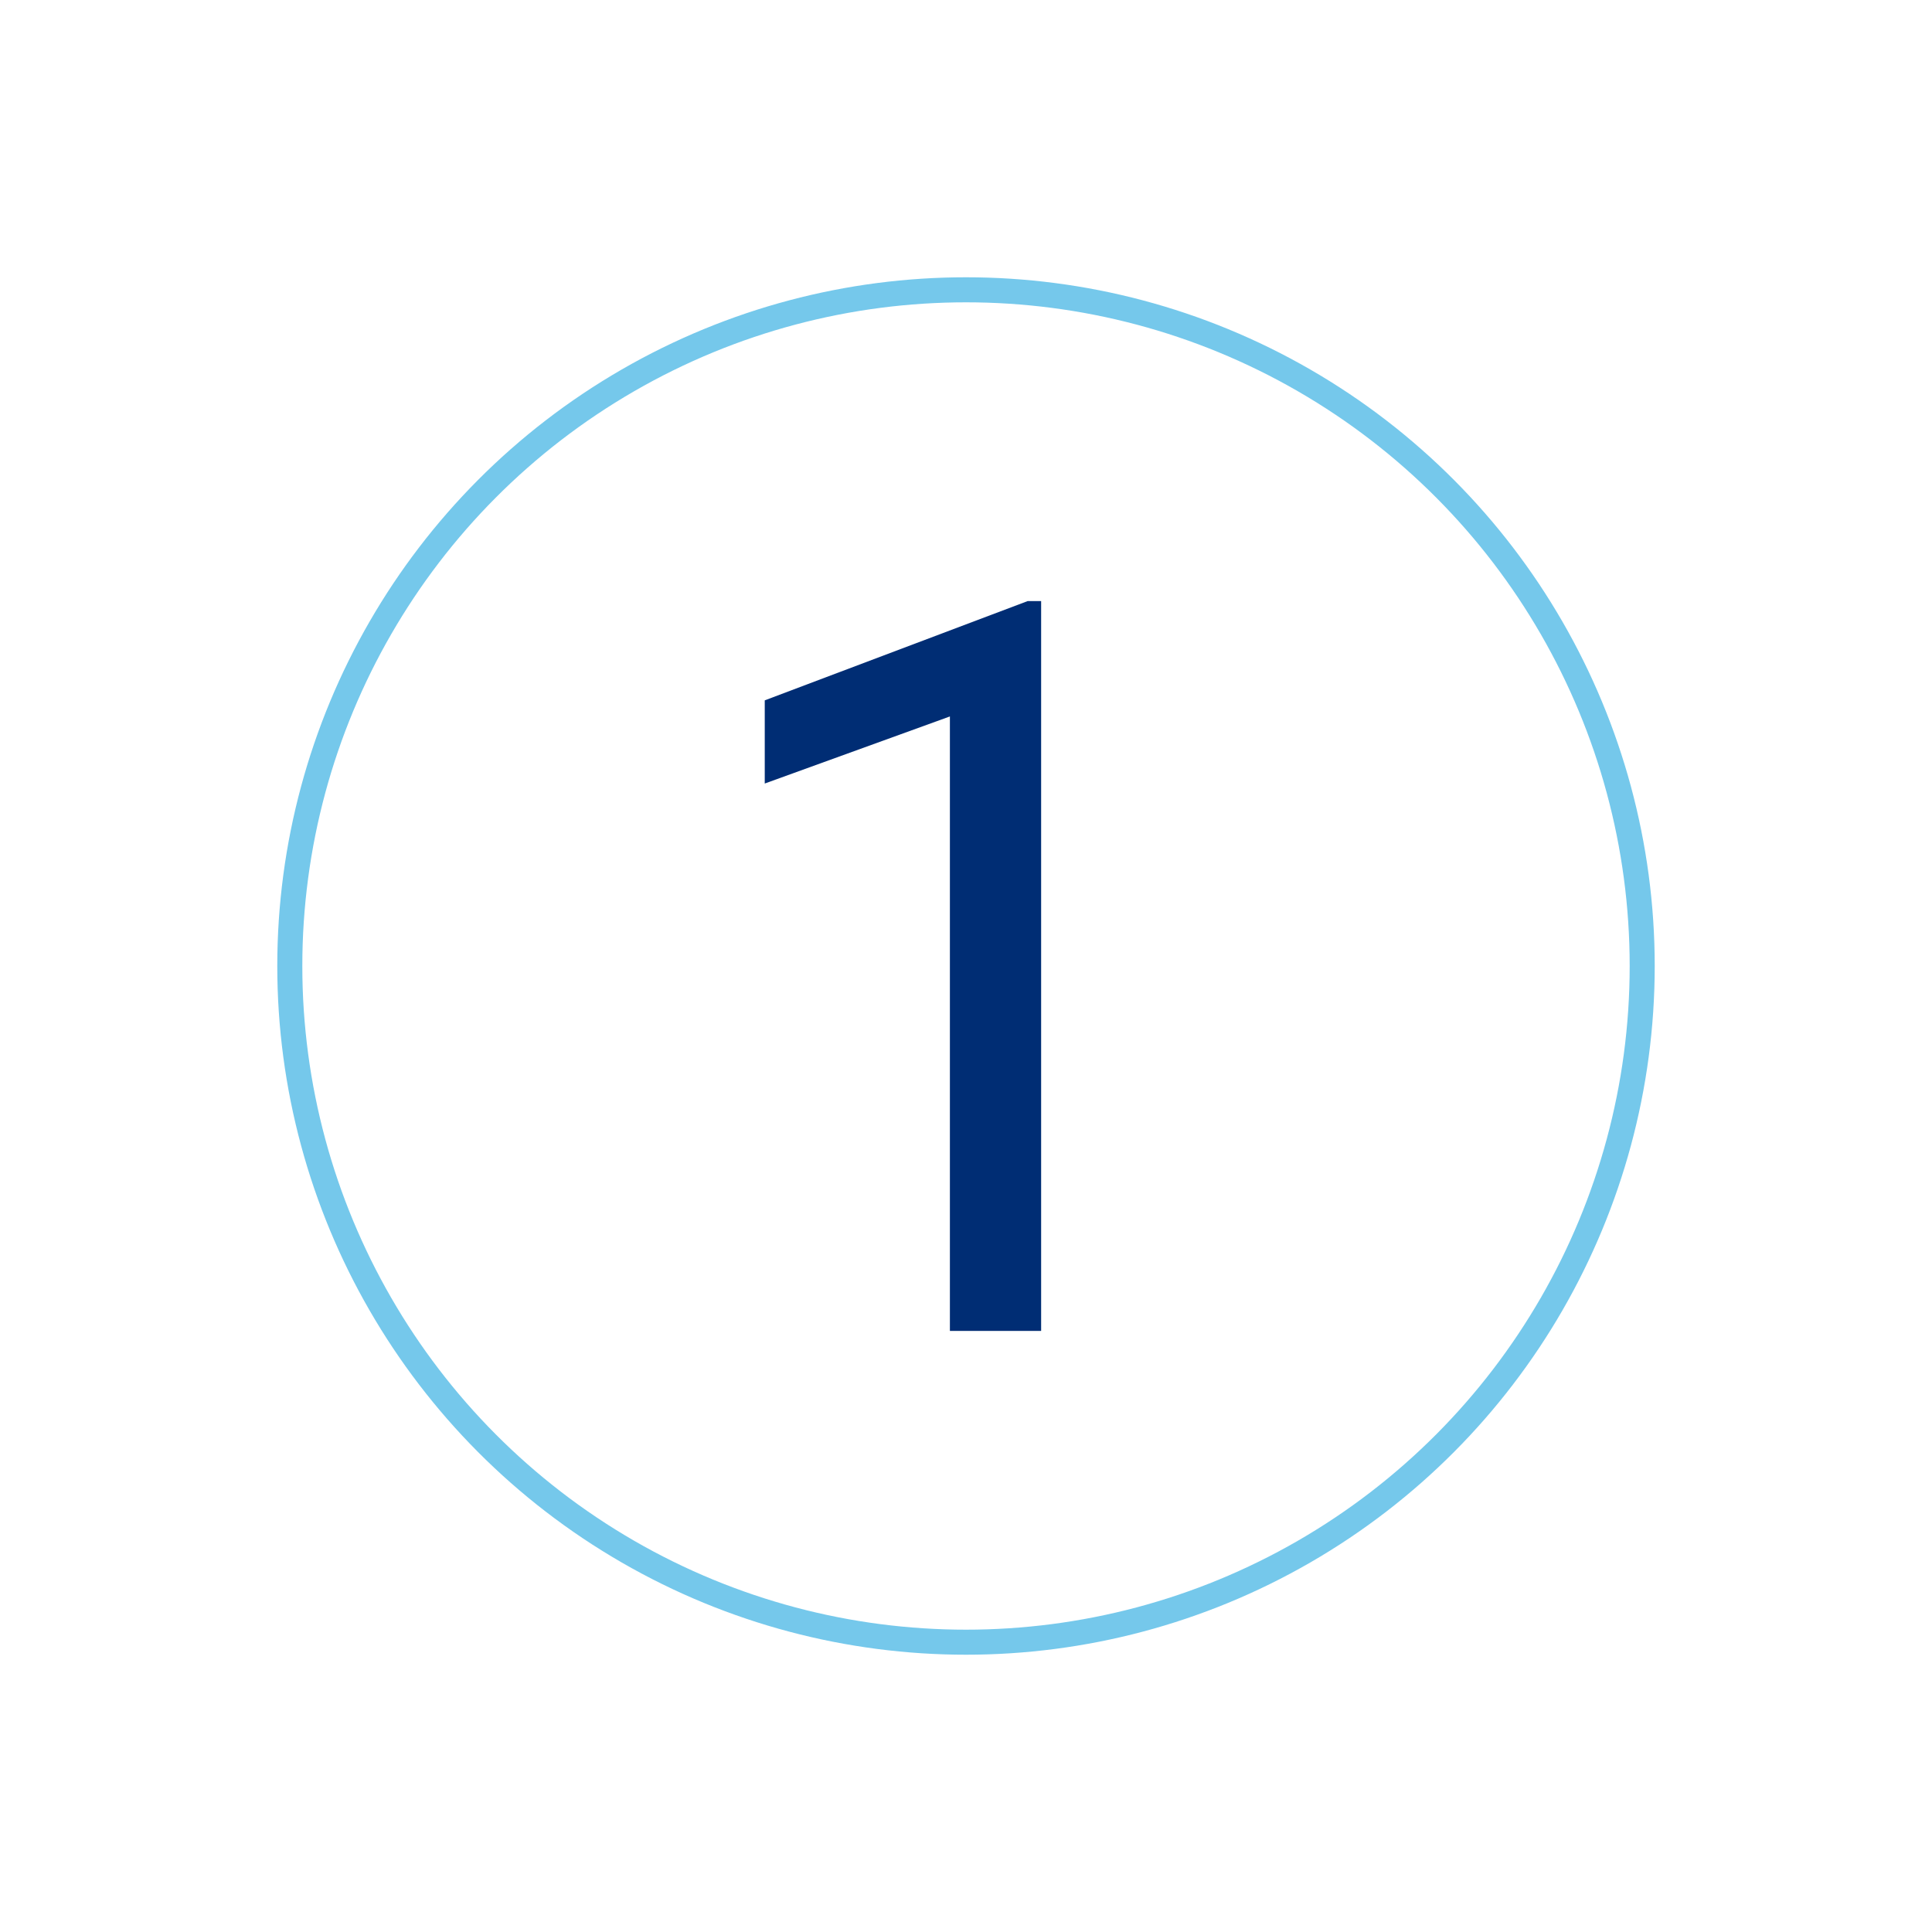 <?xml version="1.0" encoding="utf-8"?>
<!-- Generator: Adobe Illustrator 27.9.0, SVG Export Plug-In . SVG Version: 6.00 Build 0)  -->
<svg version="1.1" id="Layer_1" xmlns="http://www.w3.org/2000/svg" xmlns:xlink="http://www.w3.org/1999/xlink" x="0px" y="0px" viewBox="0 0 72 72" style="enable-background:new 0 0 72 72;" xml:space="preserve">
  <style type="text/css">
	.st0{fill:none;stroke:#75C8EB;stroke-width:0.933;stroke-miterlimit:10;}
	.st1{fill:#002D74;}
</style>
  <circle class="st0" cx="36" cy="36" r="25.2" />
  <g>
    <path class="st1" d="M38.9,49.6h-3.5V26.7l-6.9,2.5v-3.1l9.8-3.7h0.5V49.6z" />
  </g>
</svg>